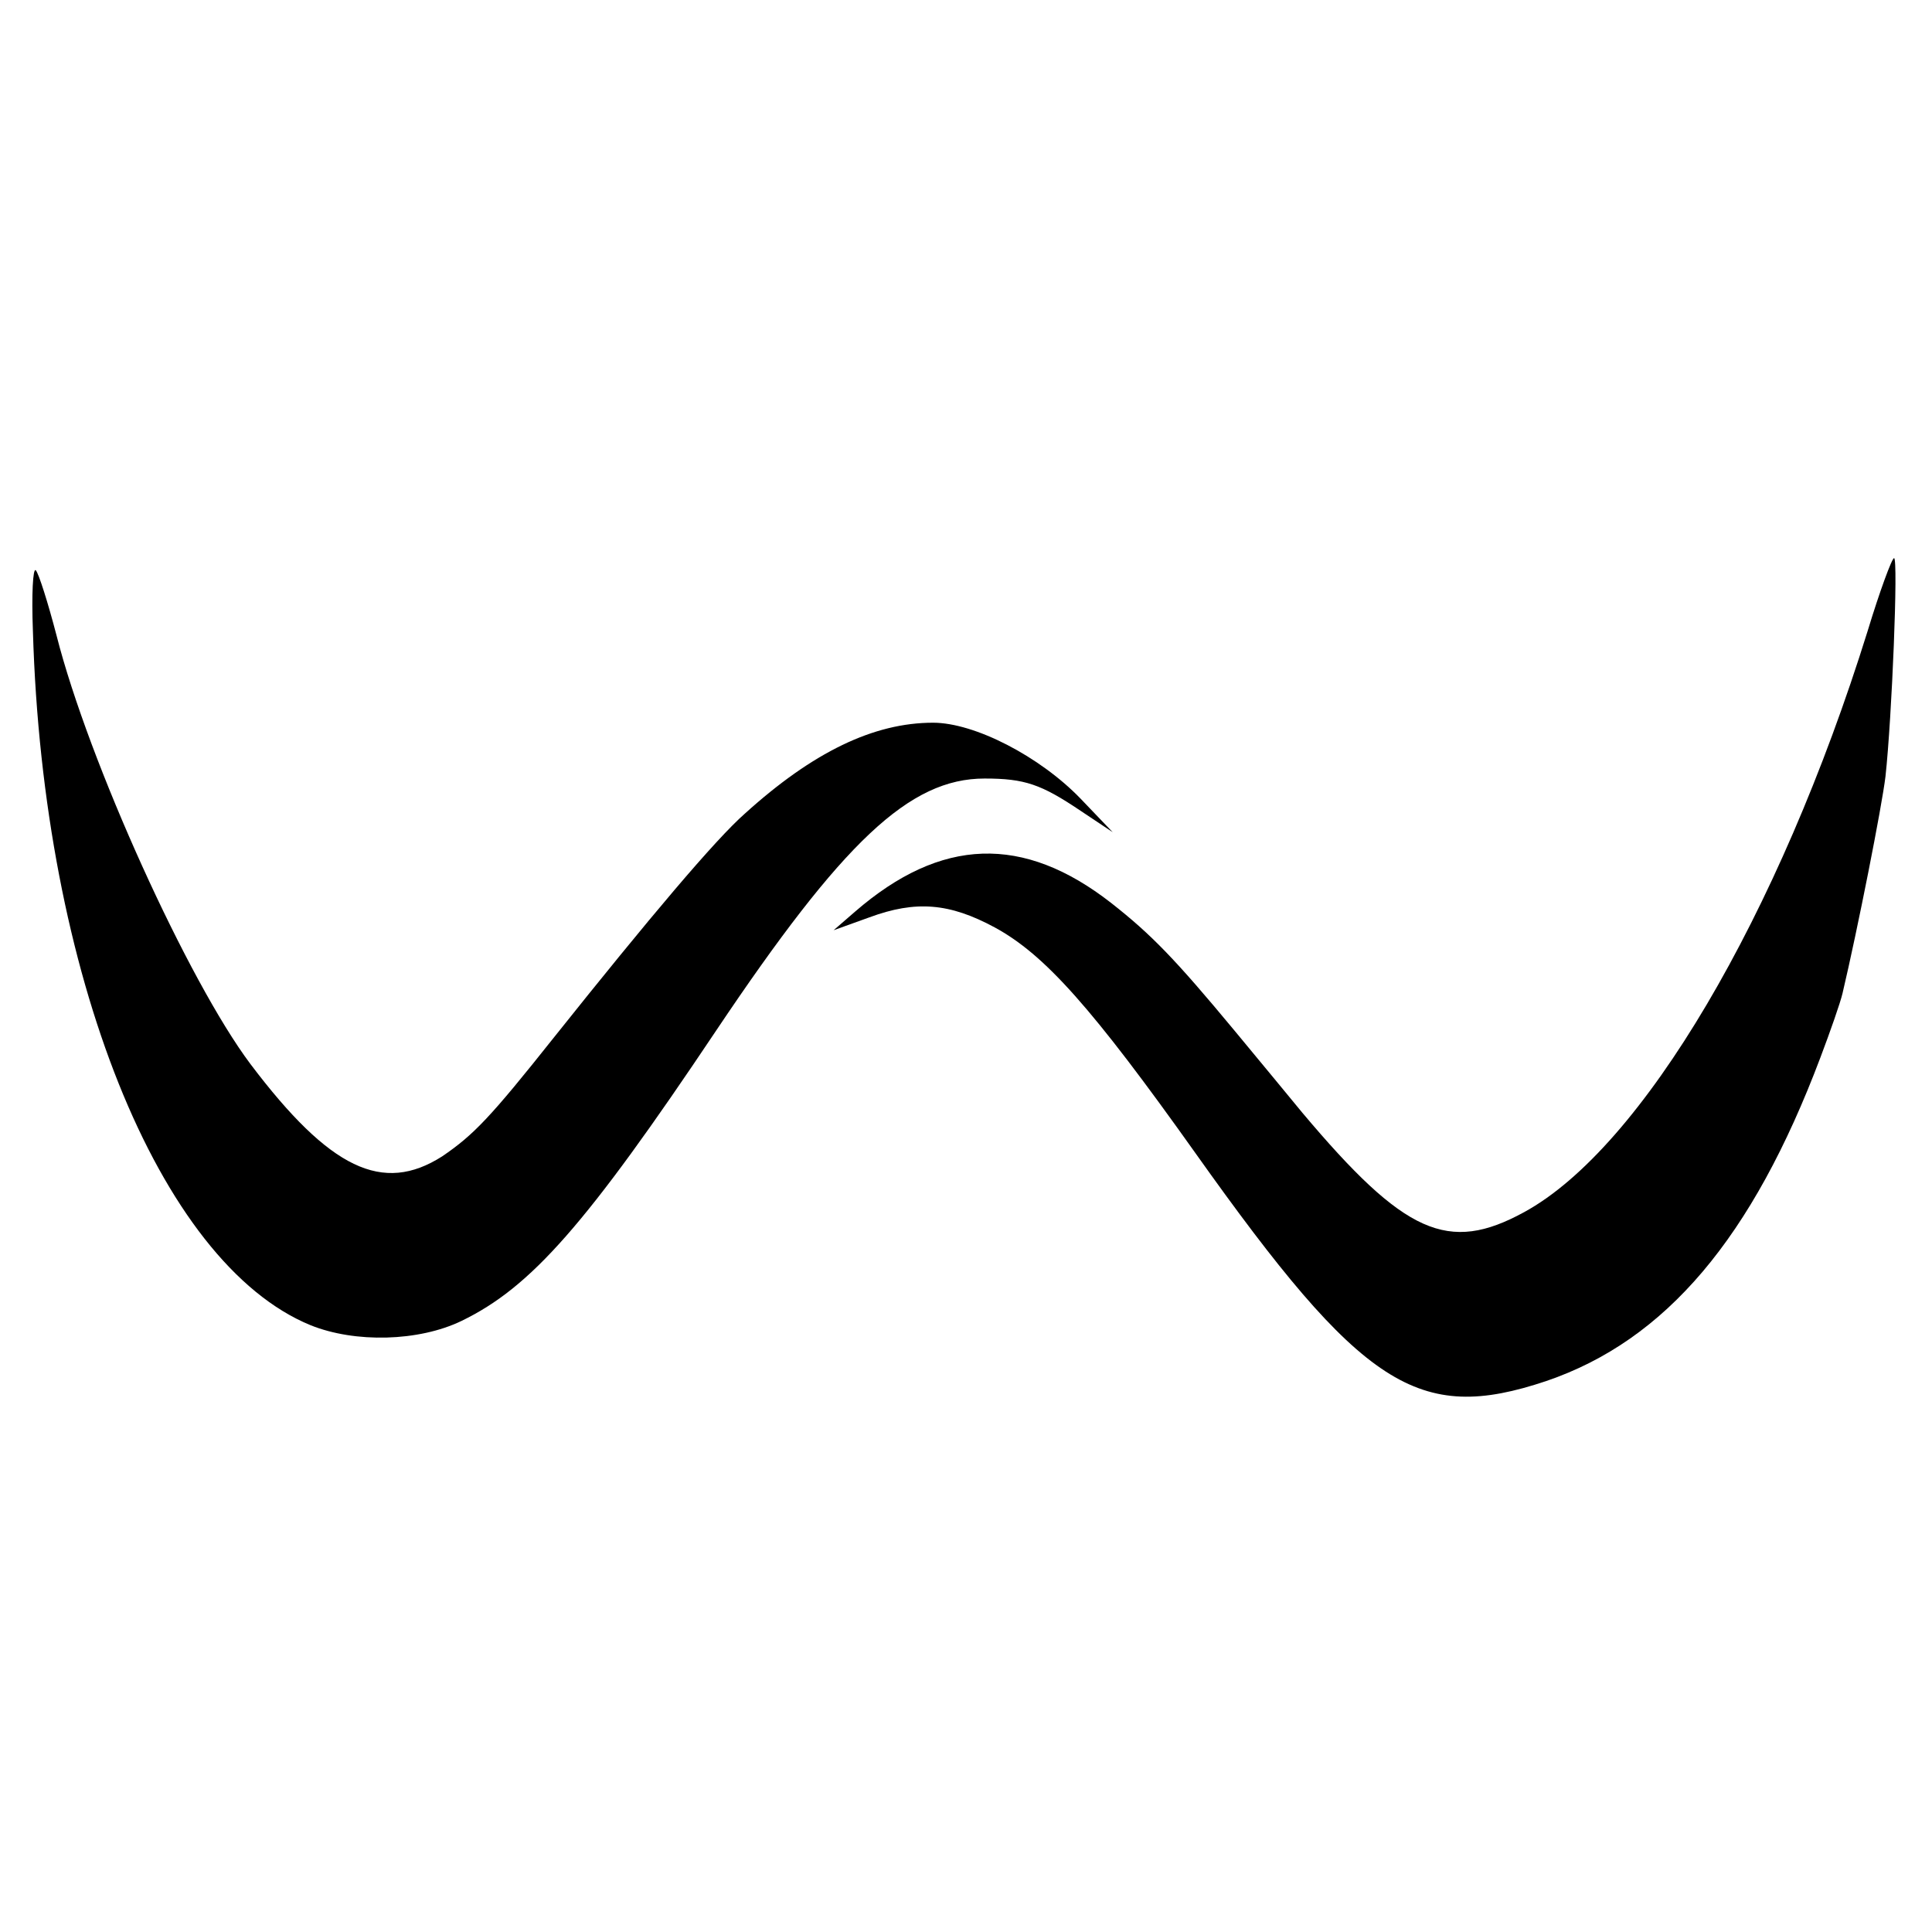 <?xml version="1.0" standalone="no"?>
<!DOCTYPE svg PUBLIC "-//W3C//DTD SVG 20010904//EN"
 "http://www.w3.org/TR/2001/REC-SVG-20010904/DTD/svg10.dtd">
<svg version="1.0" xmlns="http://www.w3.org/2000/svg"
 width="270pt" height="270pt" viewBox="0 0 270 270"
 preserveAspectRatio="xMidYMid meet">
<g transform="translate(0,270) scale(0.1,-0.1)"
fill="#000000" stroke="none">
<path d="M2610 1818 c-124 -398 -315 -722 -480 -812 -106 -58 -167 -31 -310
139 -14 17 -56 68 -95 115 -83 100 -116 134 -172 178 -123 96 -238 92 -358
-12 l-30 -26 50 18 c65 24 112 20 175 -14 70 -38 136 -112 281 -316 233 -328
311 -378 490 -318 167 57 288 200 383 452 14 37 28 77 31 90 21 89 55 261 60
303 9 82 18 305 12 305 -3 0 -20 -46 -37 -102z"/>
<path d="M46 1818 c14 -479 176 -883 388 -970 62 -25 151 -23 211 6 97 47 174
134 356 406 177 264 270 352 375 352 56 0 79 -8 134 -45 l45 -30 -45 47 c-57
59 -148 106 -206 106 -83 0 -168 -41 -263 -127 -41 -36 -133 -145 -267 -313
-89 -112 -112 -136 -156 -166 -83 -53 -157 -18 -268 129 -87 116 -226 422
-271 599 -12 46 -25 87 -29 91 -4 4 -6 -34 -4 -85z"/>
</g>
</svg>
